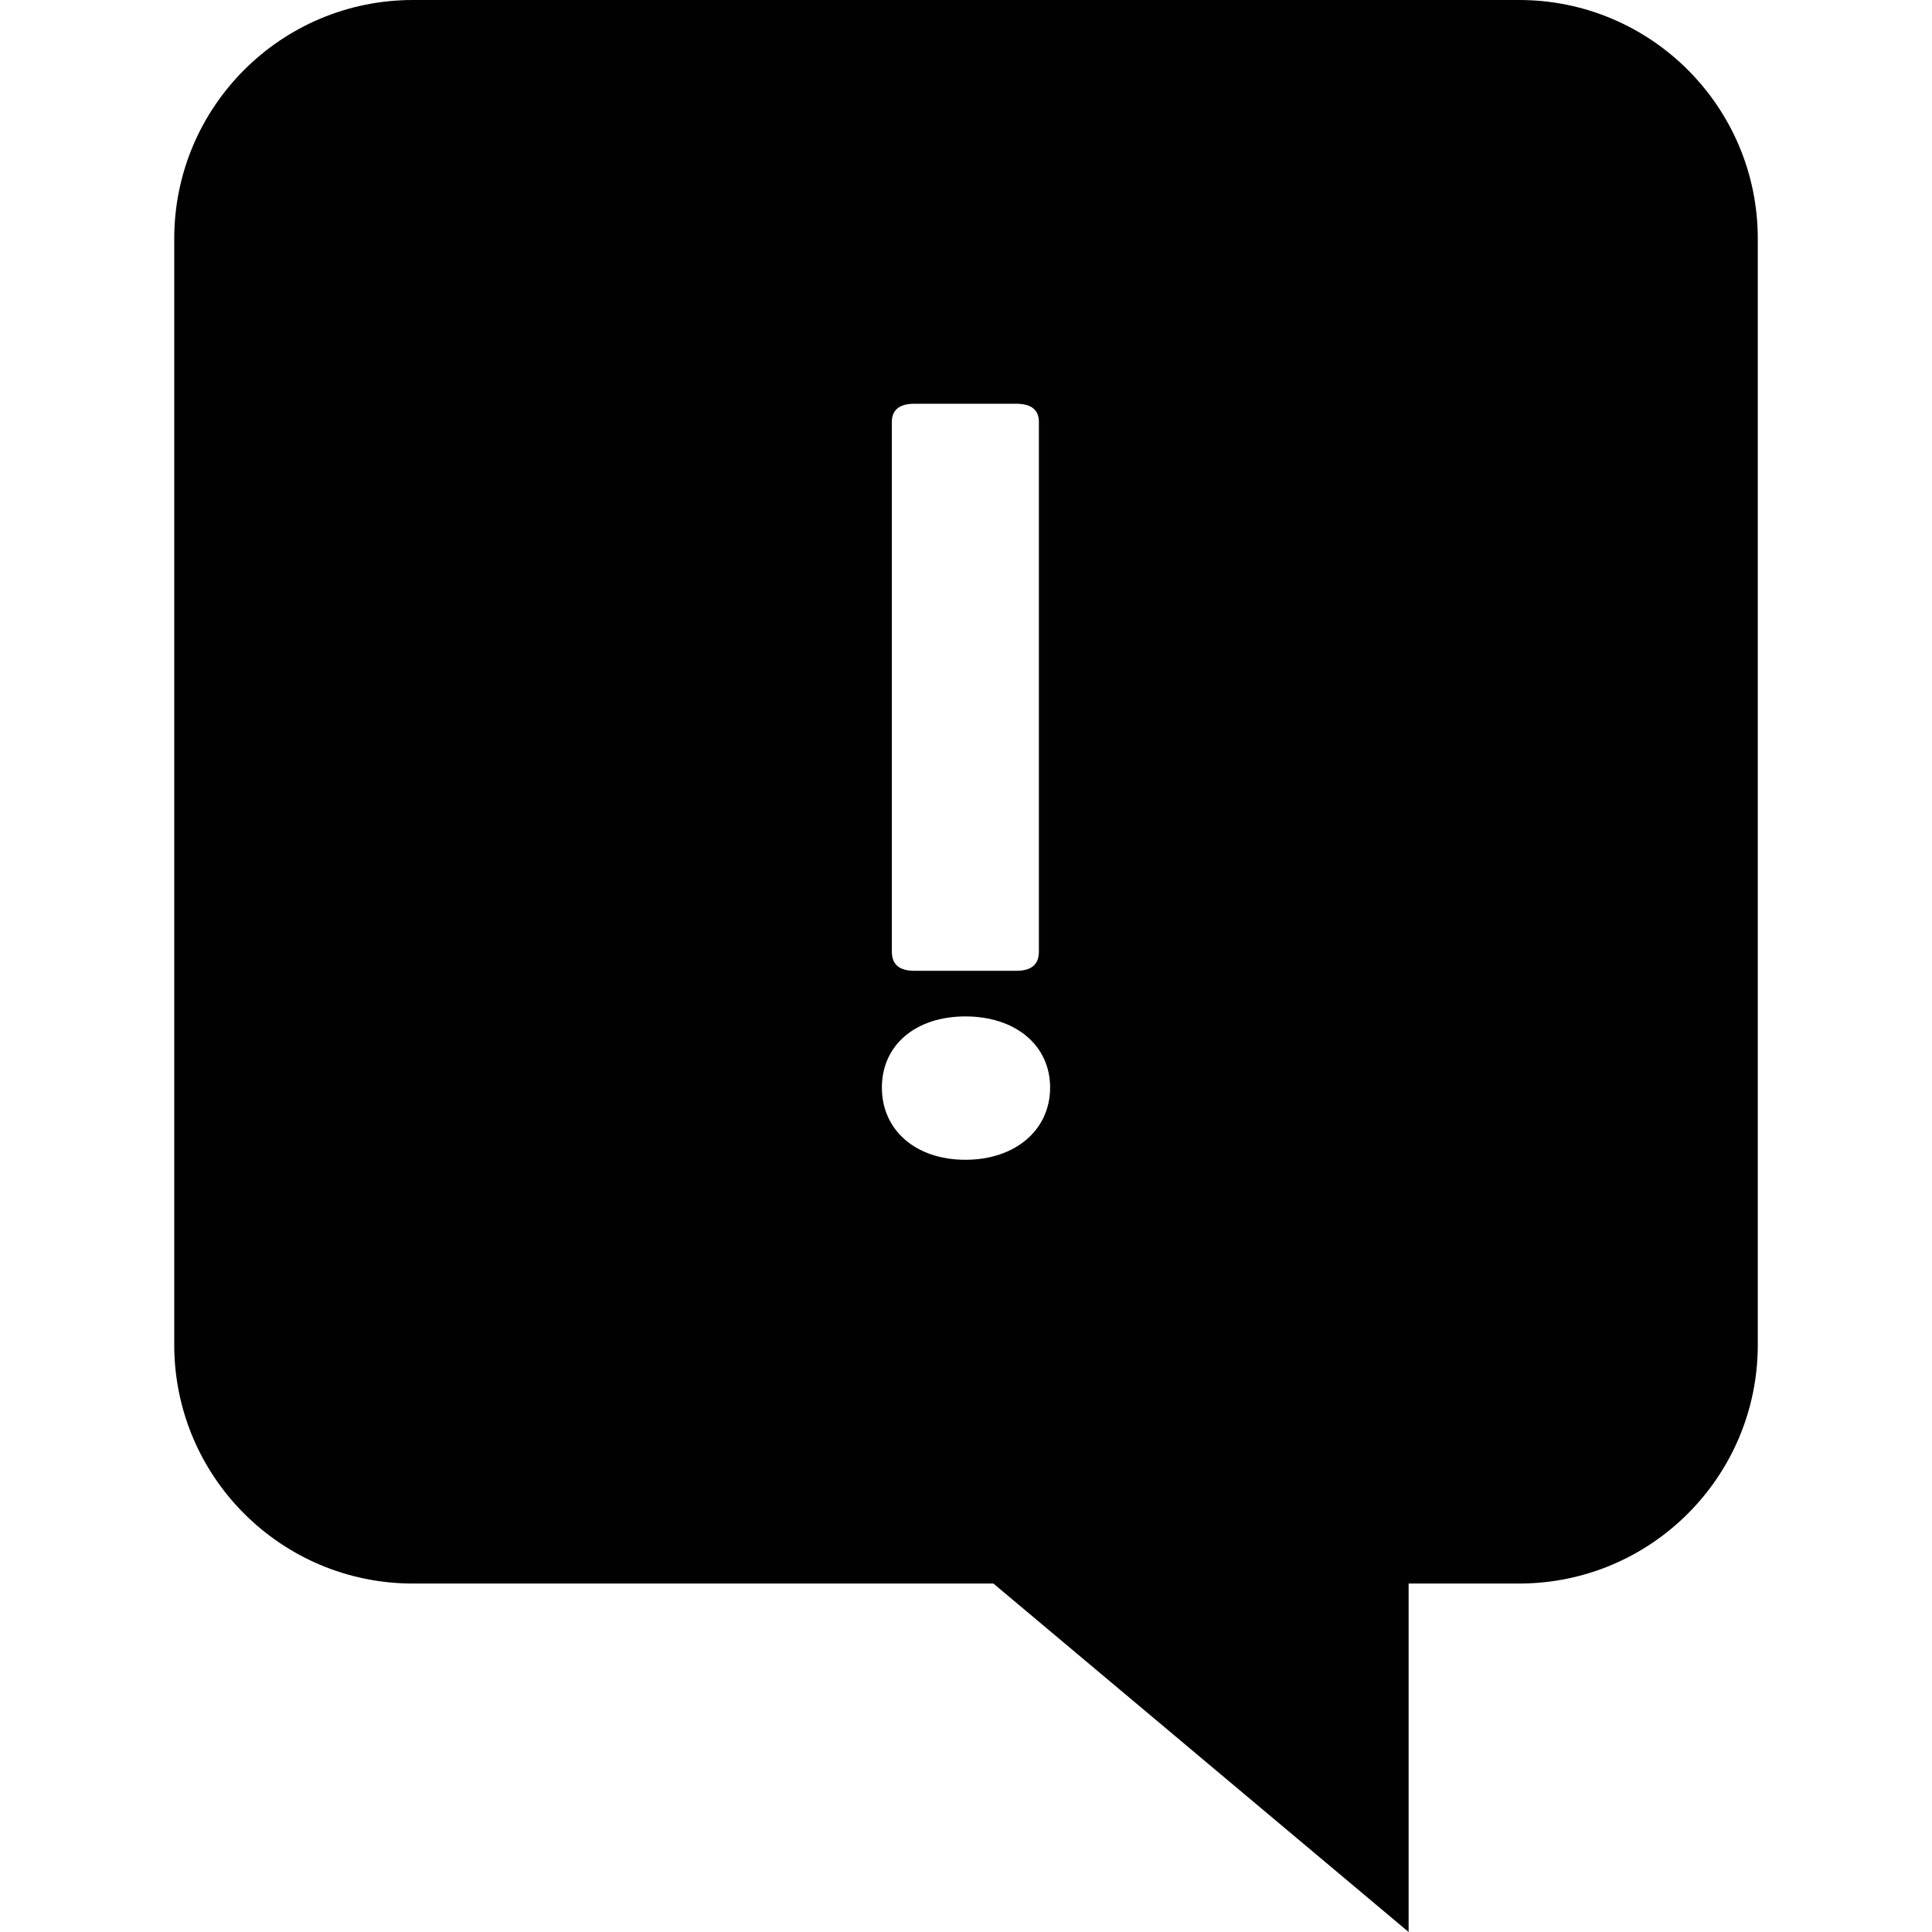 <?xml version="1.0" encoding="UTF-8"?> <svg xmlns="http://www.w3.org/2000/svg" id="Capa_1" data-name="Capa 1" viewBox="0 0 800 800"><defs><style> .cls-1 { fill: #010101; } </style></defs><path class="cls-1" d="M629.02,0H170.99c-54.59,0-98.84,44.25-98.84,98.83v458.04c0,54.59,44.25,98.84,98.84,98.84h240.36l171.93,144.29v-144.29h45.75c54.57,0,98.83-44.25,98.83-98.84V98.83c0-54.58-44.26-98.83-98.83-98.83ZM369.3,174.66c0-4.84,3.09-7.47,9.28-7.47h42.31c6.2,0,9.29,2.63,9.29,7.47v219.41c0,5.27-3.09,7.91-9.29,7.91h-42.31c-6.2,0-9.28-2.63-9.28-7.91v-219.41ZM399.75,480.24c-20.64,0-34.58-12.31-34.58-29.9s13.94-29.46,34.58-29.46,35.08,11.87,35.08,29.46-14.45,29.9-35.08,29.9Z"></path></svg> 